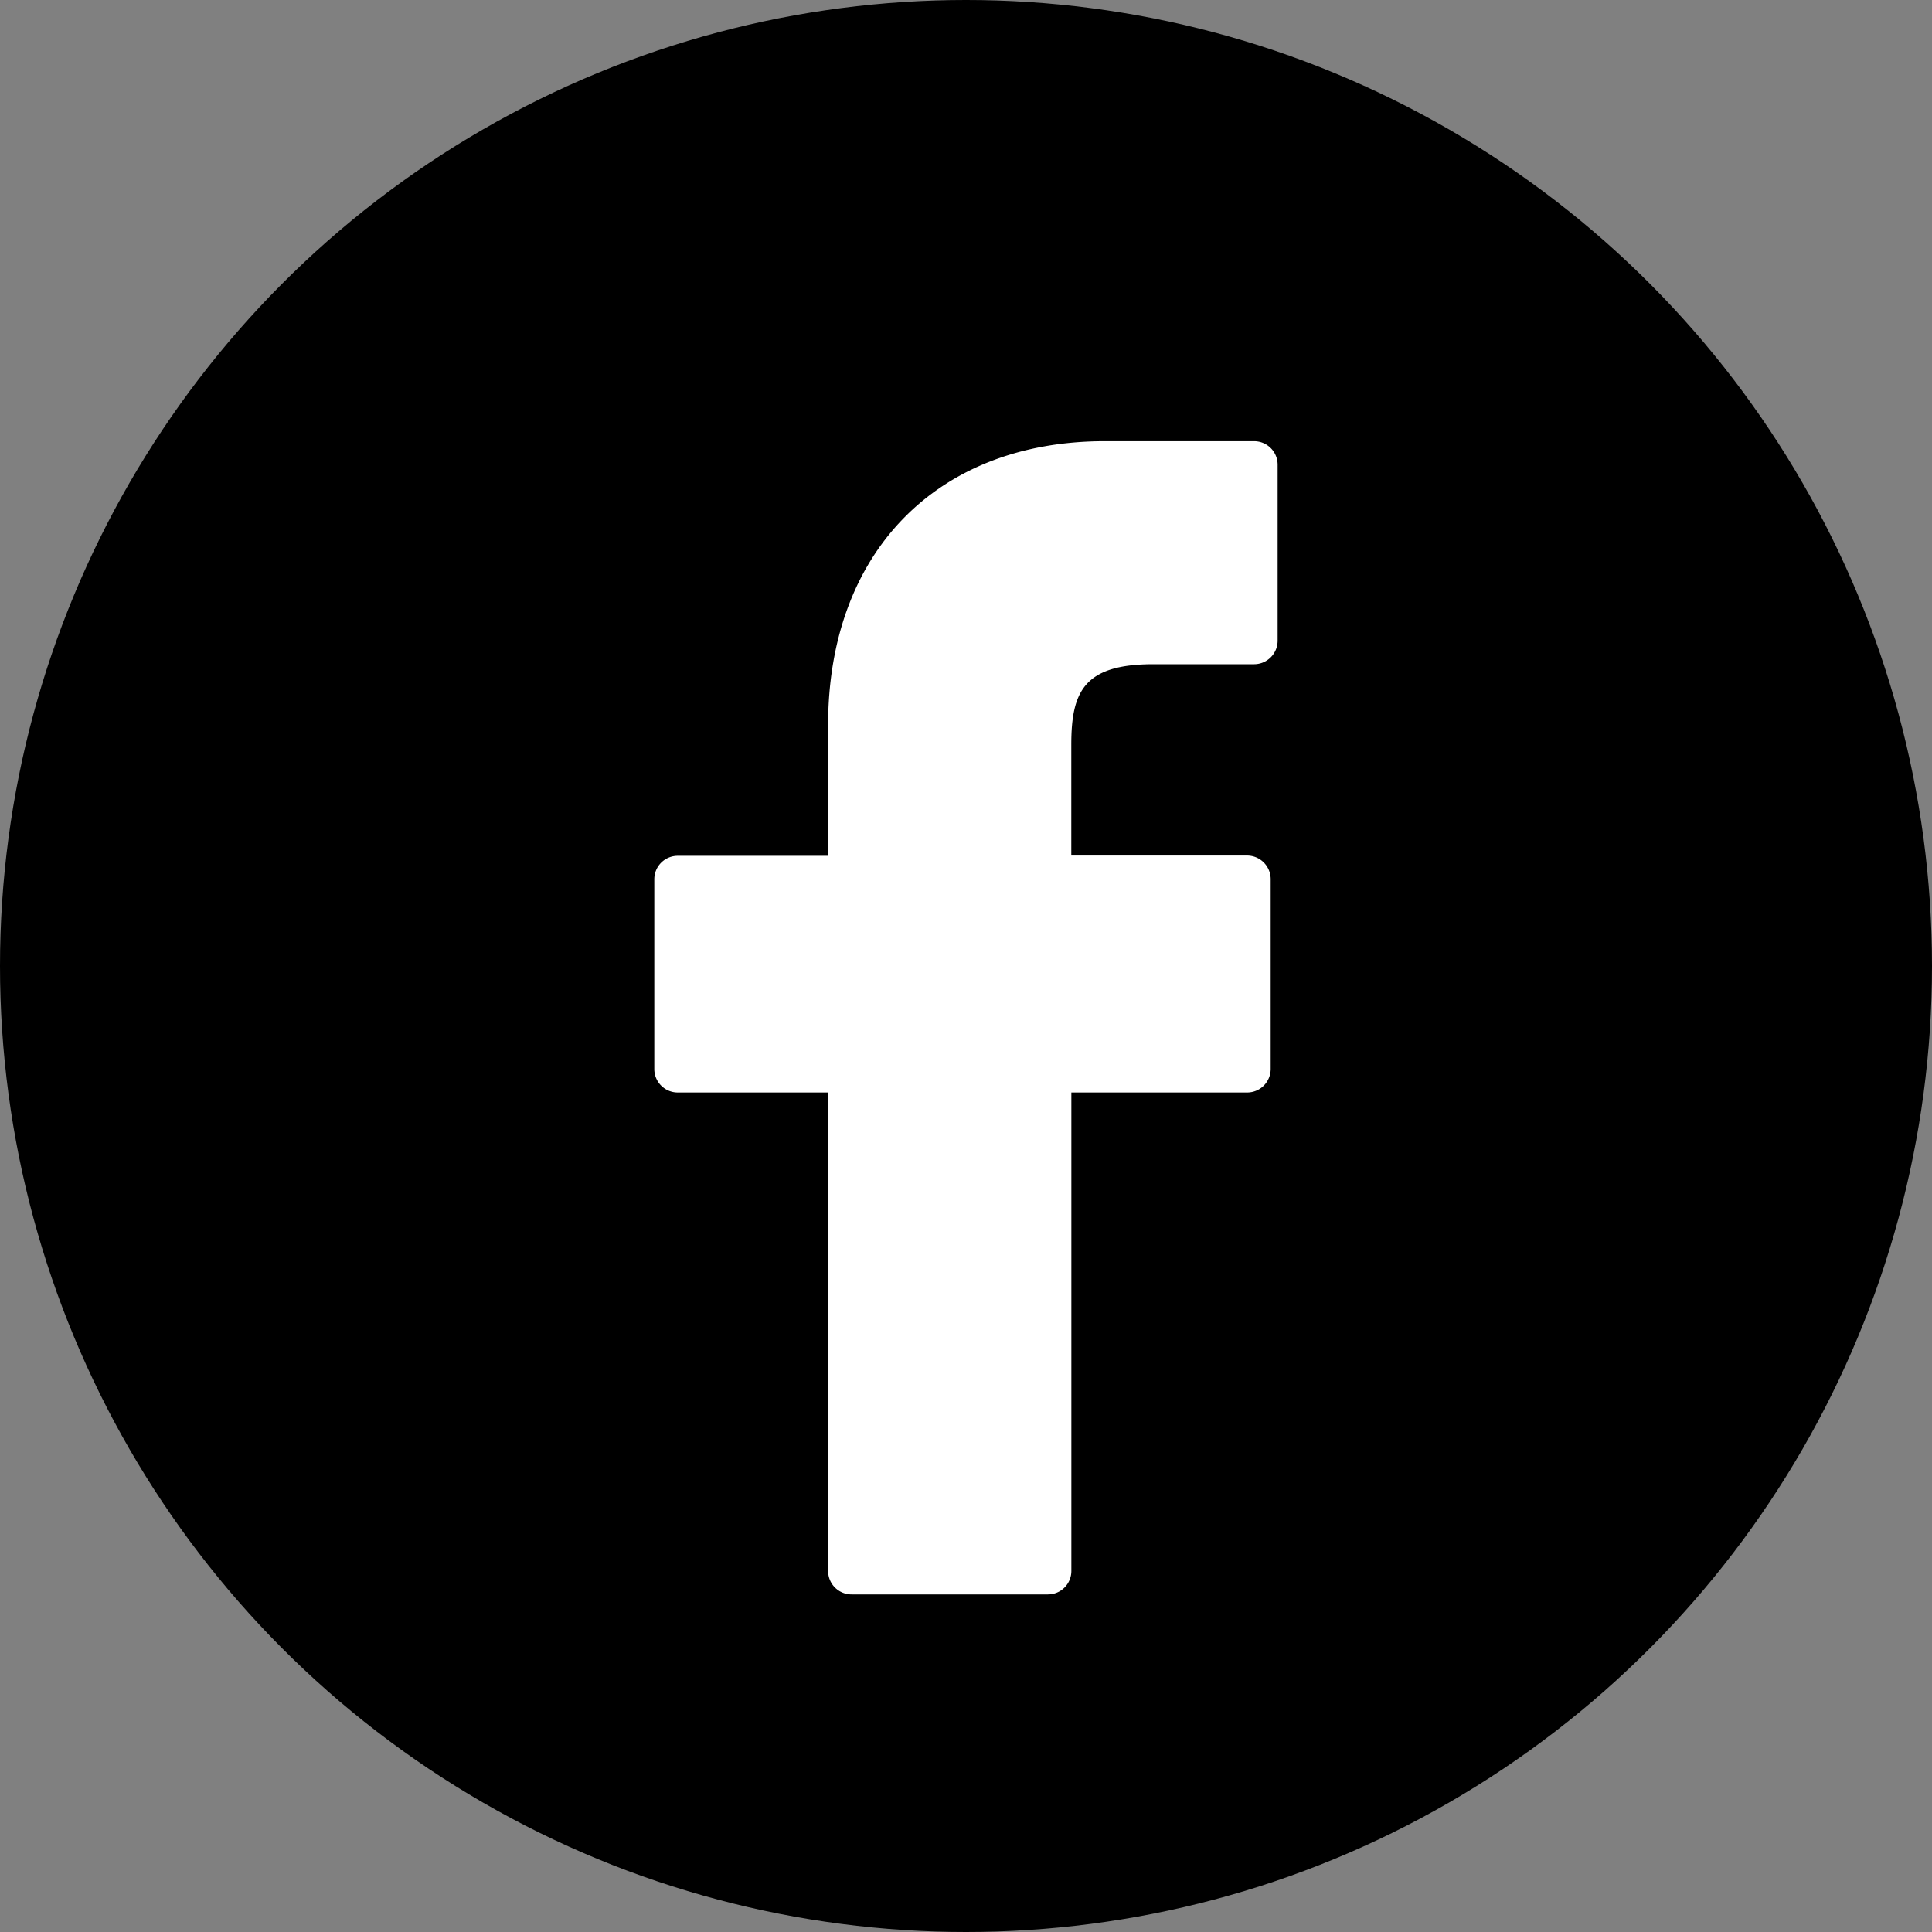 <svg height="512" viewBox="0 0 300 300" width="512" xmlns="http://www.w3.org/2000/svg"><rect x="0" y="0" width="300" height="300" fill="#808080" stroke="none"/><g id="Layer_2" data-name="Layer 2"><g id="Layer_1-2" data-name="Layer 1"><g id="Facebook_Icon_02" data-name="Facebook Icon 02"><circle id="Background" cx="150" cy="150" r="150"/><path id="F" d="m194.76 68.51h-23.22c-26.09 0-42.95 17.3-42.95 44.06v20.32h-23.35a3.64 3.64 0 0 0 -3.64 3.65v29.46a3.64 3.64 0 0 0 3.64 3.64h23.35v74.3a3.64 3.64 0 0 0 3.64 3.64h30.48a3.64 3.64 0 0 0 3.65-3.64v-74.3h27.29a3.65 3.65 0 0 0 3.66-3.64v-29.49a3.67 3.67 0 0 0 -3.66-3.66h-27.3v-17.22c0-8.28 2-12.49 12.75-12.49h15.65a3.66 3.66 0 0 0 3.64-3.65v-27.34a3.65 3.65 0 0 0 -3.64-3.64z" fill="#fff"/></g></g></g></svg>